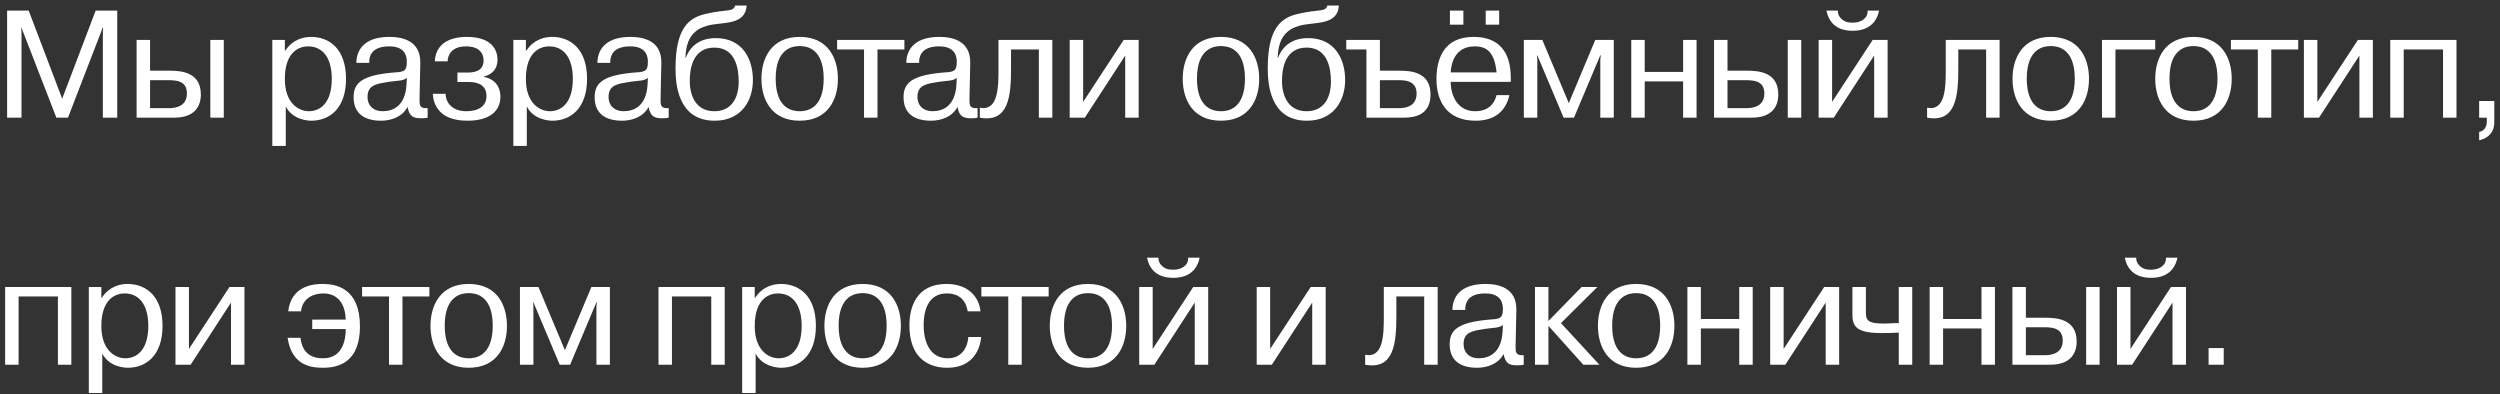 <?xml version="1.0" encoding="UTF-8"?> <svg xmlns="http://www.w3.org/2000/svg" width="425" height="67" viewBox="0 0 425 67" fill="none"><rect x="0" y="0" width="425" height="67" fill="#333333" stroke="none"/> <path d="M9.582 20H11.558L17.46 4.712H17.538L17.486 5.414V20H19.93V1.8H16.264L10.57 16.776L4.876 1.8H1.21V20H3.654V5.414L3.602 4.712H3.654L9.582 20ZM23.223 6.792V20H29.619C33.155 20 34.143 18.024 34.143 16.048C34.143 12.2 30.685 12.018 28.839 12.018H25.511V6.792H23.223ZM25.511 13.63H28.293C29.749 13.63 31.777 13.604 31.777 15.892C31.777 18.102 29.827 18.388 28.709 18.388H25.511V13.63ZM35.755 6.792V20H38.043V6.792H35.755ZM46.292 6.792V24.81H48.58V18.102C49.75 20.39 52.402 20.52 52.922 20.52C55.938 20.52 58.824 18.518 58.824 13.396C58.824 8.456 56.12 6.272 52.87 6.272C51.726 6.272 49.828 6.61 48.502 8.612H48.424V6.792H46.292ZM48.424 13.448C48.424 8.456 51.206 7.884 52.376 7.884C54.976 7.884 56.406 9.99 56.406 13.396C56.406 17.608 54.352 18.908 52.506 18.908C50.764 18.908 48.424 17.53 48.424 13.448ZM62.767 10.692C62.689 7.936 65.367 7.884 66.199 7.884C69.111 7.884 69.163 9.912 69.163 10.536C69.163 12.252 68.539 12.226 66.589 12.356C61.285 12.85 60.115 14.254 60.115 16.542C60.115 19.324 61.987 20.52 64.769 20.52C66.563 20.52 68.383 19.844 69.293 18.18C69.579 19.896 70.359 20.104 71.659 20.104C72.153 20.104 72.387 20.078 72.699 20V18.388C71.295 18.466 71.321 17.842 71.321 16.828L71.451 10.718C71.529 6.87 68.331 6.272 66.199 6.272C61.519 6.272 60.583 8.924 60.583 10.692H62.767ZM69.111 14.358C68.903 18.024 66.823 18.908 65.029 18.908C63.547 18.908 62.481 18.024 62.481 16.464C62.481 14.332 64.223 14.228 66.251 13.89C67.707 13.682 68.487 13.786 69.163 13.24L69.111 14.358ZM73.576 15.944C73.654 17.426 74.382 20.52 79.453 20.52C84.106 20.52 85.069 18.128 85.069 16.464C85.069 14.332 83.638 13.292 82.287 13.084V13.006C83.067 12.798 84.575 12.2 84.575 10.12C84.575 8.976 84.055 6.272 79.349 6.272C77.996 6.272 74.123 6.506 73.915 10.432H76.099C76.099 9.522 76.644 7.884 79.219 7.884C81.948 7.884 82.209 9.574 82.209 10.276C82.209 12.226 80.388 12.33 79.453 12.33H77.763V13.942H79.713C80.388 13.942 82.703 13.994 82.703 16.308C82.703 18.102 81.272 18.908 79.27 18.908C76.904 18.908 75.76 17.478 75.76 15.944H73.576ZM87.268 6.792V24.81H89.556V18.102C90.726 20.39 93.378 20.52 93.898 20.52C96.914 20.52 99.8 18.518 99.8 13.396C99.8 8.456 97.096 6.272 93.846 6.272C92.702 6.272 90.804 6.61 89.478 8.612H89.4V6.792H87.268ZM89.4 13.448C89.4 8.456 92.182 7.884 93.352 7.884C95.952 7.884 97.382 9.99 97.382 13.396C97.382 17.608 95.328 18.908 93.482 18.908C91.74 18.908 89.4 17.53 89.4 13.448ZM103.744 10.692C103.666 7.936 106.344 7.884 107.176 7.884C110.088 7.884 110.14 9.912 110.14 10.536C110.14 12.252 109.516 12.226 107.566 12.356C102.262 12.85 101.092 14.254 101.092 16.542C101.092 19.324 102.964 20.52 105.746 20.52C107.54 20.52 109.36 19.844 110.27 18.18C110.556 19.896 111.336 20.104 112.636 20.104C113.13 20.104 113.364 20.078 113.676 20V18.388C112.272 18.466 112.298 17.842 112.298 16.828L112.428 10.718C112.506 6.87 109.308 6.272 107.176 6.272C102.496 6.272 101.56 8.924 101.56 10.692H103.744ZM110.088 14.358C109.88 18.024 107.8 18.908 106.006 18.908C104.524 18.908 103.458 18.024 103.458 16.464C103.458 14.332 105.2 14.228 107.228 13.89C108.684 13.682 109.464 13.786 110.14 13.24L110.088 14.358ZM124.979 0.942C124.641 2.112 123.549 1.514 120.039 2.346C117.205 2.97 114.839 4.634 114.839 11.602C114.839 14.176 115.177 20.52 121.495 20.52C126.097 20.52 127.995 17.036 127.995 13.604C127.995 9.99 126.201 6.48 121.703 6.48C118.349 6.48 117.075 8.508 116.581 9.834H116.529C116.607 6.194 118.271 4.92 120.221 4.374C122.691 3.672 126.721 4.426 126.929 0.942H124.979ZM117.257 13.76C117.257 11.706 117.751 8.092 121.443 8.092C125.109 8.092 125.577 11.784 125.577 13.864C125.577 16.906 124.173 18.908 121.443 18.908C117.985 18.908 117.257 15.762 117.257 13.76ZM129.446 13.396C129.446 16.906 131.136 20.52 135.946 20.52C140.756 20.52 142.446 16.906 142.446 13.396C142.446 9.886 140.756 6.272 135.946 6.272C131.136 6.272 129.446 9.886 129.446 13.396ZM131.864 13.37C131.864 8.066 134.932 7.832 135.946 7.832C136.96 7.832 140.028 8.066 140.028 13.37C140.028 18.674 136.96 18.908 135.946 18.908C134.932 18.908 131.864 18.674 131.864 13.37ZM146.884 8.404V20H149.172V8.404H153.748V6.792H142.308V8.404H146.884ZM156.255 10.692C156.177 7.936 158.855 7.884 159.687 7.884C162.599 7.884 162.651 9.912 162.651 10.536C162.651 12.252 162.027 12.226 160.077 12.356C154.773 12.85 153.603 14.254 153.603 16.542C153.603 19.324 155.475 20.52 158.257 20.52C160.051 20.52 161.871 19.844 162.781 18.18C163.067 19.896 163.847 20.104 165.147 20.104C165.641 20.104 165.875 20.078 166.187 20V18.388C164.783 18.466 164.809 17.842 164.809 16.828L164.939 10.718C165.017 6.87 161.819 6.272 159.687 6.272C155.007 6.272 154.071 8.924 154.071 10.692H156.255ZM162.599 14.358C162.391 18.024 160.311 18.908 158.517 18.908C157.035 18.908 155.969 18.024 155.969 16.464C155.969 14.332 157.711 14.228 159.739 13.89C161.195 13.682 161.975 13.786 162.651 13.24L162.599 14.358ZM166.57 20C171.458 20.91 171.874 16.36 171.874 11.758V8.404H176.606V20H178.894V6.792H169.742V11.758C169.742 14.878 169.69 18.934 166.57 18.31V20ZM184.135 17.322V6.792H181.847V20H184.421L191.285 9.444V20H193.573V6.792H191.025L184.135 17.322ZM201.064 13.396C201.064 16.906 202.754 20.52 207.564 20.52C212.374 20.52 214.064 16.906 214.064 13.396C214.064 9.886 212.374 6.272 207.564 6.272C202.754 6.272 201.064 9.886 201.064 13.396ZM203.482 13.37C203.482 8.066 206.55 7.832 207.564 7.832C208.578 7.832 211.646 8.066 211.646 13.37C211.646 18.674 208.578 18.908 207.564 18.908C206.55 18.908 203.482 18.674 203.482 13.37ZM225.659 0.942C225.321 2.112 224.229 1.514 220.719 2.346C217.885 2.97 215.519 4.634 215.519 11.602C215.519 14.176 215.857 20.52 222.175 20.52C226.777 20.52 228.675 17.036 228.675 13.604C228.675 9.99 226.881 6.48 222.383 6.48C219.029 6.48 217.755 8.508 217.261 9.834H217.209C217.287 6.194 218.951 4.92 220.901 4.374C223.371 3.672 227.401 4.426 227.609 0.942H225.659ZM217.937 13.76C217.937 11.706 218.431 8.092 222.123 8.092C225.789 8.092 226.257 11.784 226.257 13.864C226.257 16.906 224.853 18.908 222.123 18.908C218.665 18.908 217.937 15.762 217.937 13.76ZM228.863 8.404H232.295V20H238.691C240.745 20 243.189 19.402 243.189 16.048C243.189 12.2 239.783 12.018 237.885 12.018H234.583V6.792H228.863V8.404ZM234.583 13.63H237.365C238.405 13.63 240.823 13.474 240.823 15.892C240.823 18.102 238.951 18.388 237.781 18.388H234.583V13.63ZM254.417 16.178C253.793 18.544 251.999 18.908 250.777 18.908C247.735 18.908 246.617 16.178 246.617 13.916H256.835V13.266C256.835 8.664 254.677 6.272 250.491 6.272C245.291 6.272 244.199 10.25 244.199 13.448C244.199 16.958 245.759 20.52 250.855 20.52C254.963 20.52 256.185 17.972 256.601 16.178H254.417ZM246.617 12.304C246.695 10.77 247.345 7.884 250.699 7.884C252.857 7.884 254.079 8.976 254.417 12.304H246.617ZM246.487 4.192H248.775V1.8H246.487V4.192ZM252.571 4.192H254.859V1.8H252.571V4.192ZM265.812 20H267.58L272.052 9.392H272.13L272.052 10.094V20H274.34V6.792H271.194L266.696 17.53L262.198 6.792H259.052V20H261.34V10.094L261.288 9.392H261.34L265.812 20ZM279.603 13.838H286.129V20H288.417V6.792H286.129V12.226H279.603V6.792H277.315V20H279.603V13.838ZM291.388 6.792V20H297.784C301.32 20 302.308 18.024 302.308 16.048C302.308 12.2 298.85 12.018 297.004 12.018H293.676V6.792H291.388ZM293.676 13.63H296.458C297.914 13.63 299.942 13.604 299.942 15.892C299.942 18.102 297.992 18.388 296.874 18.388H293.676V13.63ZM303.92 6.792V20H306.208V6.792H303.92ZM311.457 17.322V6.792H309.169V20H311.743L318.607 9.444V20H320.895V6.792H318.347L311.457 17.322ZM317.489 1.8C317.567 3.126 316.345 3.854 314.967 3.854C314.577 3.854 314.213 3.828 313.823 3.698C313.485 3.568 313.173 3.36 312.913 3.074C312.419 2.528 312.419 2.008 312.445 1.8H310.495C310.573 2.034 310.599 2.268 310.677 2.502C311.171 3.958 312.367 5.232 314.967 5.232C315.305 5.232 315.669 5.206 316.007 5.154C318.503 4.738 319.231 2.918 319.439 1.8H317.489ZM327.606 20C332.494 20.91 332.91 16.36 332.91 11.758V8.404H337.642V20H339.93V6.792H330.778V11.758C330.778 14.878 330.726 18.934 327.606 18.31V20ZM342.13 13.396C342.13 16.906 343.82 20.52 348.63 20.52C353.44 20.52 355.13 16.906 355.13 13.396C355.13 9.886 353.44 6.272 348.63 6.272C343.82 6.272 342.13 9.886 342.13 13.396ZM344.548 13.37C344.548 8.066 347.616 7.832 348.63 7.832C349.644 7.832 352.712 8.066 352.712 13.37C352.712 18.674 349.644 18.908 348.63 18.908C347.616 18.908 344.548 18.674 344.548 13.37ZM359.626 8.404H366.386V6.792H357.338V20H359.626V8.404ZM366.392 13.396C366.392 16.906 368.082 20.52 372.892 20.52C377.702 20.52 379.392 16.906 379.392 13.396C379.392 9.886 377.702 6.272 372.892 6.272C368.082 6.272 366.392 9.886 366.392 13.396ZM368.81 13.37C368.81 8.066 371.878 7.832 372.892 7.832C373.906 7.832 376.974 8.066 376.974 13.37C376.974 18.674 373.906 18.908 372.892 18.908C371.878 18.908 368.81 18.674 368.81 13.37ZM383.83 8.404V20H386.118V8.404H390.694V6.792H379.254V8.404H383.83ZM393.95 17.322V6.792H391.662V20H394.236L401.1 9.444V20H403.388V6.792H400.84L393.95 17.322ZM408.633 8.404H415.315V20H417.603V6.792H406.345V20H408.633V8.404ZM421.455 17.166V20H422.755V20.806C422.755 21.612 422.183 22.34 421.455 22.418V23.848C422.469 23.64 424.029 22.886 424.029 20.806V17.166H421.455ZM3.16 50.404H9.842V62H12.13V48.792H0.872V62H3.16V50.404ZM15.098 48.792V66.81H17.386V60.102C18.556 62.39 21.208 62.52 21.728 62.52C24.744 62.52 27.63 60.518 27.63 55.396C27.63 50.456 24.926 48.272 21.676 48.272C20.532 48.272 18.634 48.61 17.308 50.612H17.23V48.792H15.098ZM17.23 55.448C17.23 50.456 20.012 49.884 21.182 49.884C23.782 49.884 25.212 51.99 25.212 55.396C25.212 59.608 23.158 60.908 21.312 60.908C19.57 60.908 17.23 59.53 17.23 55.448ZM32.12 59.322V48.792H29.831V62H32.406L39.27 51.444V62H41.557V48.792H39.01L32.12 59.322ZM53.079 55.942H58.773C58.773 57.164 58.565 60.908 54.925 60.908C52.559 60.908 51.363 59.712 51.077 57.424H48.893C49.595 62.312 53.157 62.52 54.925 62.52C57.629 62.52 61.191 61.532 61.191 55.5C61.191 48.948 57.135 48.272 54.795 48.272C53.495 48.272 49.491 48.48 48.997 52.926H51.181C51.311 51.236 52.637 49.884 55.029 49.884C55.991 49.884 58.643 50.248 58.773 54.33H53.079V55.942ZM66.131 50.404V62H68.419V50.404H72.995V48.792H61.555V50.404H66.131ZM73.184 55.396C73.184 58.906 74.874 62.52 79.684 62.52C84.494 62.52 86.184 58.906 86.184 55.396C86.184 51.886 84.494 48.272 79.684 48.272C74.874 48.272 73.184 51.886 73.184 55.396ZM75.602 55.37C75.602 50.066 78.67 49.832 79.684 49.832C80.698 49.832 83.766 50.066 83.766 55.37C83.766 60.674 80.698 60.908 79.684 60.908C78.67 60.908 75.602 60.674 75.602 55.37ZM95.153 62H96.921L101.392 51.392H101.47L101.392 52.094V62H103.68V48.792H100.534L96.037 59.53L91.538 48.792H88.392V62H90.68V52.094L90.629 51.392H90.68L95.153 62ZM114.232 50.404H120.914V62H123.202V48.792H111.944V62H114.232V50.404ZM126.17 48.792V66.81H128.458V60.102C129.628 62.39 132.28 62.52 132.8 62.52C135.816 62.52 138.702 60.518 138.702 55.396C138.702 50.456 135.998 48.272 132.748 48.272C131.604 48.272 129.706 48.61 128.38 50.612H128.302V48.792H126.17ZM128.302 55.448C128.302 50.456 131.084 49.884 132.254 49.884C134.854 49.884 136.284 51.99 136.284 55.396C136.284 59.608 134.23 60.908 132.384 60.908C130.642 60.908 128.302 59.53 128.302 55.448ZM140.149 55.396C140.149 58.906 141.839 62.52 146.649 62.52C151.459 62.52 153.149 58.906 153.149 55.396C153.149 51.886 151.459 48.272 146.649 48.272C141.839 48.272 140.149 51.886 140.149 55.396ZM142.567 55.37C142.567 50.066 145.635 49.832 146.649 49.832C147.663 49.832 150.731 50.066 150.731 55.37C150.731 60.674 147.663 60.908 146.649 60.908C145.635 60.908 142.567 60.674 142.567 55.37ZM164.614 57.294C164.536 58.75 163.704 60.908 161.104 60.908C158.192 60.908 157.022 58.282 157.022 55.292C157.022 52.302 158.088 49.884 160.948 49.884C161.754 49.884 164.016 49.988 164.51 52.926H166.694C166.408 50.456 164.614 48.272 160.896 48.272C155.774 48.272 154.604 52.224 154.604 55.292C154.604 62.338 159.726 62.52 161.052 62.52C165.758 62.52 166.668 58.854 166.798 57.294H164.614ZM171.407 50.404V62H173.695V50.404H178.271V48.792H166.831V50.404H171.407ZM178.46 55.396C178.46 58.906 180.15 62.52 184.96 62.52C189.77 62.52 191.46 58.906 191.46 55.396C191.46 51.886 189.77 48.272 184.96 48.272C180.15 48.272 178.46 51.886 178.46 55.396ZM180.878 55.37C180.878 50.066 183.946 49.832 184.96 49.832C185.974 49.832 189.042 50.066 189.042 55.37C189.042 60.674 185.974 60.908 184.96 60.908C183.946 60.908 180.878 60.674 180.878 55.37ZM195.956 59.322V48.792H193.668V62H196.242L203.106 51.444V62H205.394V48.792H202.846L195.956 59.322ZM201.988 43.8C202.066 45.126 200.844 45.854 199.466 45.854C199.076 45.854 198.712 45.828 198.322 45.698C197.984 45.568 197.672 45.36 197.412 45.074C196.918 44.528 196.918 44.008 196.944 43.8H194.994C195.072 44.034 195.098 44.268 195.176 44.502C195.67 45.958 196.866 47.232 199.466 47.232C199.804 47.232 200.168 47.206 200.506 47.154C203.002 46.738 203.73 44.918 203.938 43.8H201.988ZM215.927 59.322V48.792H213.639V62H216.213L223.077 51.444V62H225.365V48.792H222.817L215.927 59.322ZM232.077 62C236.965 62.91 237.381 58.36 237.381 53.758V50.404H242.113V62H244.401V48.792H235.249V53.758C235.249 56.878 235.197 60.934 232.077 60.31V62ZM249.096 52.692C249.018 49.936 251.696 49.884 252.528 49.884C255.44 49.884 255.492 51.912 255.492 52.536C255.492 54.252 254.868 54.226 252.918 54.356C247.614 54.85 246.444 56.254 246.444 58.542C246.444 61.324 248.316 62.52 251.098 62.52C252.892 62.52 254.712 61.844 255.622 60.18C255.908 61.896 256.688 62.104 257.988 62.104C258.482 62.104 258.716 62.078 259.028 62V60.388C257.624 60.466 257.65 59.842 257.65 58.828L257.78 52.718C257.858 48.87 254.66 48.272 252.528 48.272C247.848 48.272 246.912 50.924 246.912 52.692H249.096ZM255.44 56.358C255.232 60.024 253.152 60.908 251.358 60.908C249.876 60.908 248.81 60.024 248.81 58.464C248.81 56.332 250.552 56.228 252.58 55.89C254.036 55.682 254.816 55.786 255.492 55.24L255.44 56.358ZM263.233 54.564V48.792H260.945V62H263.233V55.396L269.161 62H271.891L265.365 54.928L271.553 48.792H268.875L263.233 54.564ZM271.649 55.396C271.649 58.906 273.339 62.52 278.149 62.52C282.959 62.52 284.649 58.906 284.649 55.396C284.649 51.886 282.959 48.272 278.149 48.272C273.339 48.272 271.649 51.886 271.649 55.396ZM274.067 55.37C274.067 50.066 277.135 49.832 278.149 49.832C279.163 49.832 282.231 50.066 282.231 55.37C282.231 60.674 279.163 60.908 278.149 60.908C277.135 60.908 274.067 60.674 274.067 55.37ZM289.146 55.838H295.672V62H297.96V48.792H295.672V54.226H289.146V48.792H286.858V62H289.146V55.838ZM303.219 59.322V48.792H300.931V62H303.505L310.369 51.444V62H312.657V48.792H310.109L303.219 59.322ZM314.912 48.792V53.212C314.912 55.058 315.042 56.618 319.722 56.618C320.866 56.618 321.672 56.618 322.79 56.54V62H325.078V48.792H322.79V54.928H322.244C322.062 54.928 321.88 54.928 321.698 54.954C321.204 54.98 320.684 55.006 320.19 55.006C317.2 55.006 317.2 54.226 317.2 52.848V48.792H314.912ZM330.325 55.838H336.851V62H339.139V48.792H336.851V54.226H330.325V48.792H328.037V62H330.325V55.838ZM342.111 48.792V62H348.507C352.043 62 353.031 60.024 353.031 58.048C353.031 54.2 349.573 54.018 347.727 54.018H344.399V48.792H342.111ZM344.399 55.63H347.181C348.637 55.63 350.665 55.604 350.665 57.892C350.665 60.102 348.715 60.388 347.597 60.388H344.399V55.63ZM354.643 48.792V62H356.931V48.792H354.643ZM362.179 59.322V48.792H359.891V62H362.465L369.329 51.444V62H371.617V48.792H369.069L362.179 59.322ZM368.211 43.8C368.289 45.126 367.067 45.854 365.689 45.854C365.299 45.854 364.935 45.828 364.545 45.698C364.207 45.568 363.895 45.36 363.635 45.074C363.141 44.528 363.141 44.008 363.167 43.8H361.217C361.295 44.034 361.321 44.268 361.399 44.502C361.893 45.958 363.089 47.232 365.689 47.232C366.027 47.232 366.391 47.206 366.729 47.154C369.225 46.738 369.953 44.918 370.161 43.8H368.211ZM375.458 62H378.032V59.166H375.458V62Z" fill="white"></path> </svg> 